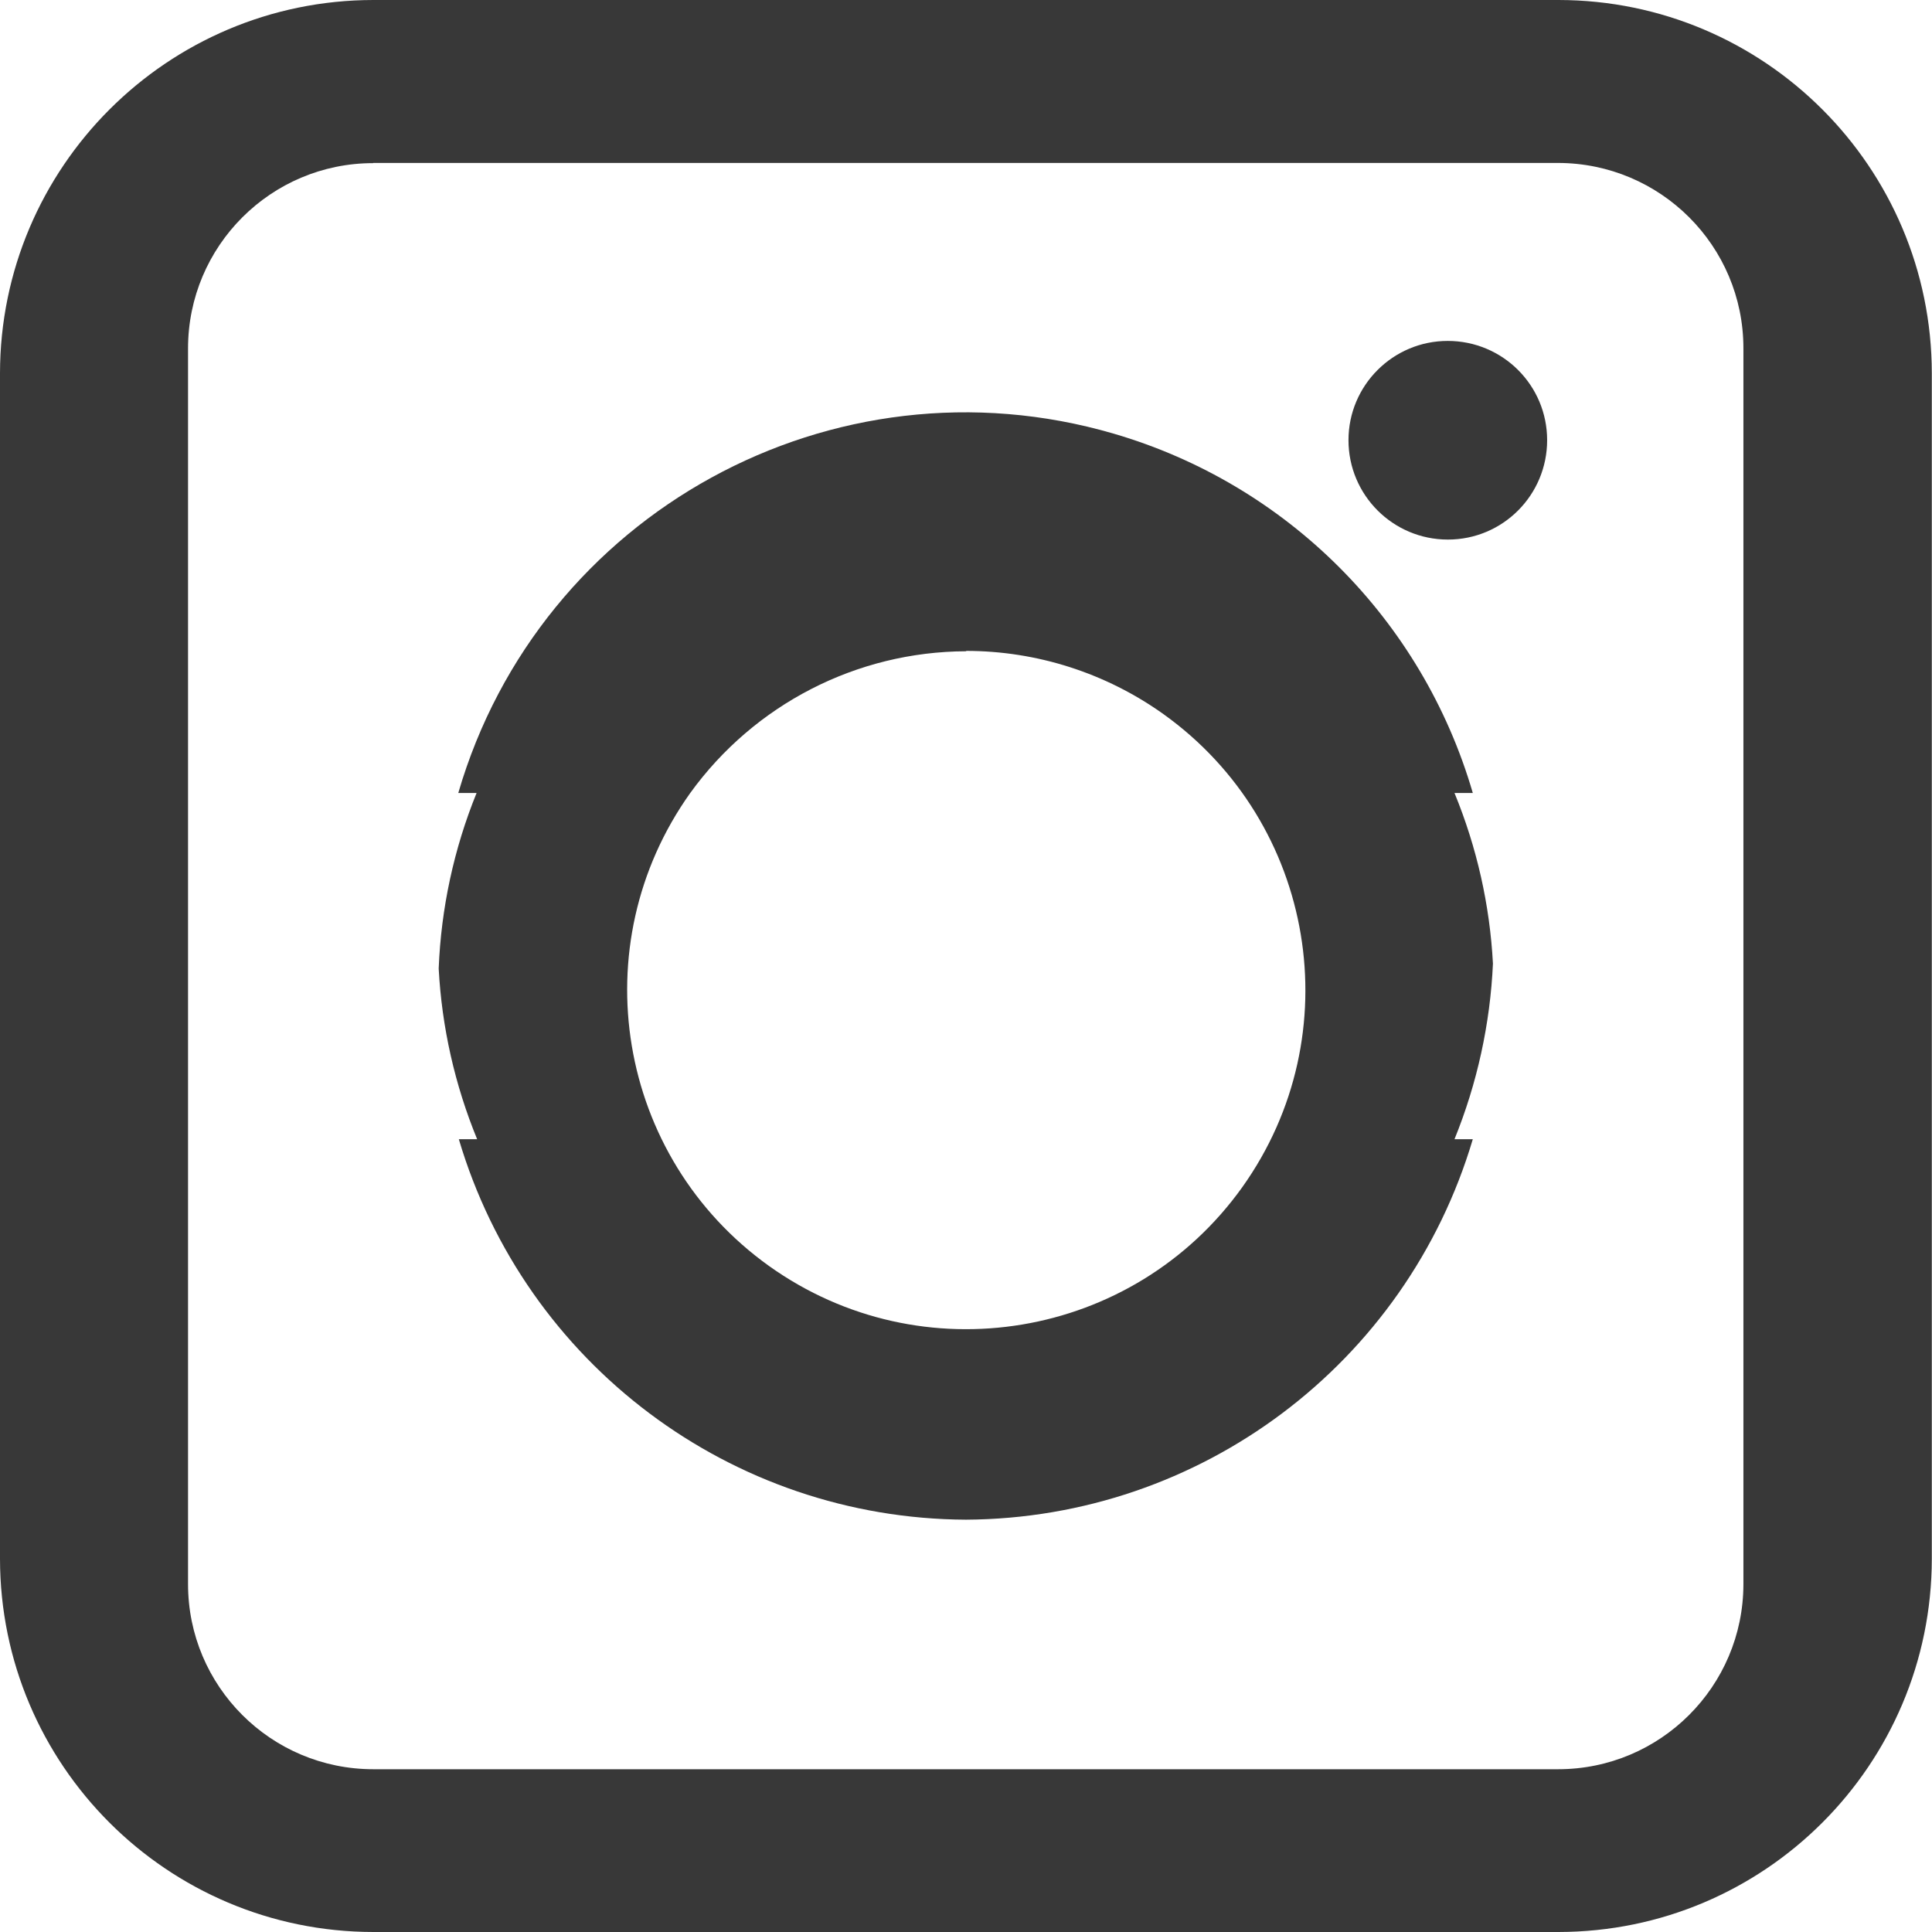 <?xml version="1.0" encoding="UTF-8"?><svg id="Layer_1" xmlns="http://www.w3.org/2000/svg" viewBox="0 0 105.52 105.52"><defs><style>.cls-1{fill:#383838;}</style></defs><g id="Group_37"><path id="instagram" class="cls-1" d="m85.13,105.52H20.39c-11.26-.01-20.38-9.13-20.39-20.39V20.39C.01,9.14,9.14.01,20.39,0h64.73c11.26.01,20.38,9.14,20.39,20.39v64.74c-.01,11.26-9.13,20.38-20.39,20.39ZM20.38,8.91c-5.58,0-10.11,4.53-10.11,10.12v67.49c0,5.58,4.53,10.11,10.12,10.11h64.71c5.58,0,10.11-4.52,10.12-10.1V19.02c0-5.59-4.53-10.11-10.12-10.12H20.38Zm32.38,74.09c-12.81-.06-24.06-8.5-27.7-20.78h1c-1.22-2.97-1.93-6.12-2.1-9.32.13-3.29.83-6.54,2.07-9.59h-1c4.46-15.3,20.48-24.09,35.78-19.63,9.47,2.76,16.87,10.16,19.63,19.63h-1c1.22,2.97,1.93,6.11,2.1,9.32-.15,3.29-.86,6.54-2.1,9.59h1c-3.64,12.27-14.88,20.71-27.68,20.78Zm0-47.43c-5.97.02-11.56,2.9-15.06,7.74-5.94,8.33-4.01,19.89,4.31,25.84,8.33,5.94,19.89,4.01,25.84-4.31,5.94-8.33,4.01-19.89-4.31-25.84-3.14-2.24-6.91-3.45-10.77-3.45v.02Z"/><path id="Op_component_2" class="cls-1" d="m79.08,29.47c3,0,5.42-2.43,5.42-5.43,0-3-2.43-5.42-5.43-5.42-2.99,0-5.42,2.43-5.42,5.42,0,3,2.43,5.43,5.43,5.43Z"/></g></svg>